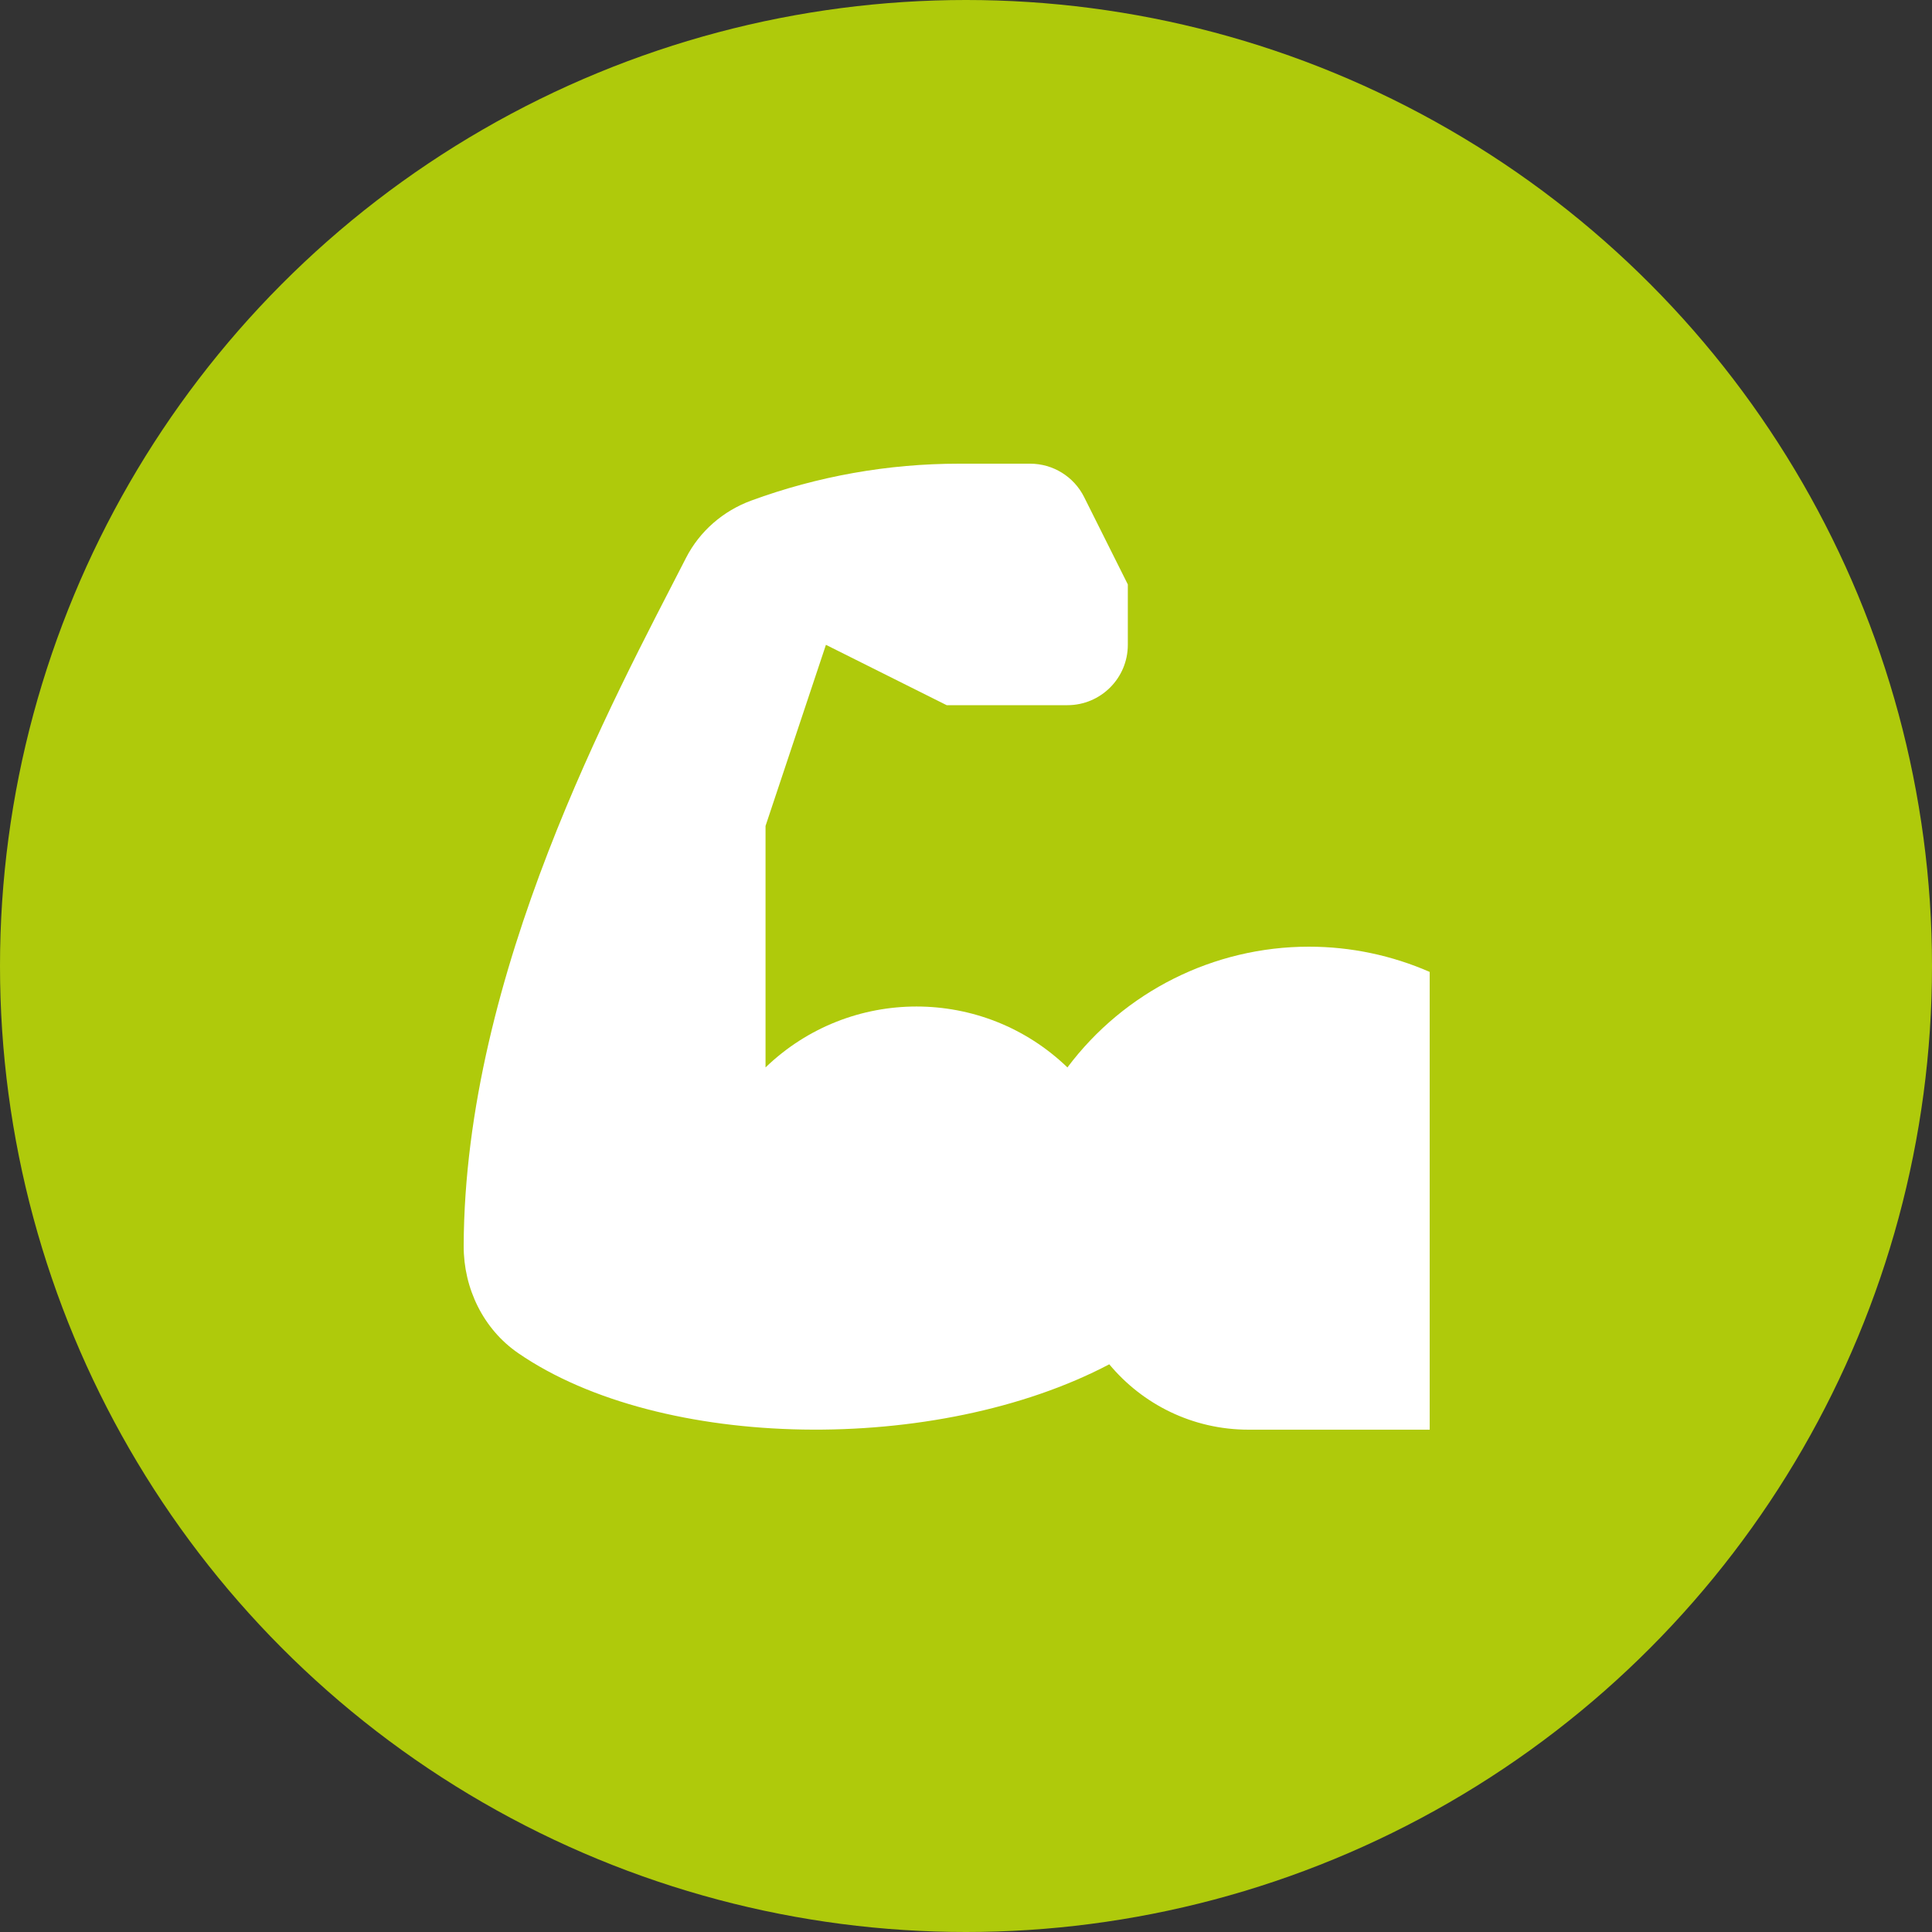 <?xml version="1.0" encoding="UTF-8"?> <svg xmlns="http://www.w3.org/2000/svg" width="50" height="50" viewBox="0 0 50 50" fill="none"><rect x="0" y="0" width="50" height="50" fill="#333333" stroke="none"/><circle cx="25" cy="25" r="25" fill="#AFCA0B"></circle><path d="M33.875 24.5C31.416 24.5 29.1 25.658 27.625 27.625C25.445 25.523 21.993 25.523 19.812 27.625V21.375L21.375 16.688L24.5 18.25H27.625C28.488 18.25 29.188 17.55 29.188 16.688V15.125L28.057 12.864C27.792 12.334 27.251 12 26.659 12H24.82C22.982 12 21.162 12.324 19.442 12.955C18.713 13.223 18.108 13.747 17.754 14.438C15.883 18.09 12.026 25.16 12 32.241C11.996 33.341 12.507 34.399 13.414 35.021C17.111 37.56 24.249 37.654 28.708 35.308C29.568 36.342 30.863 37 32.312 37C32.786 37 37 37 37 37V25.153C36.027 24.728 34.965 24.5 33.875 24.5Z" fill="white"></path></svg> 